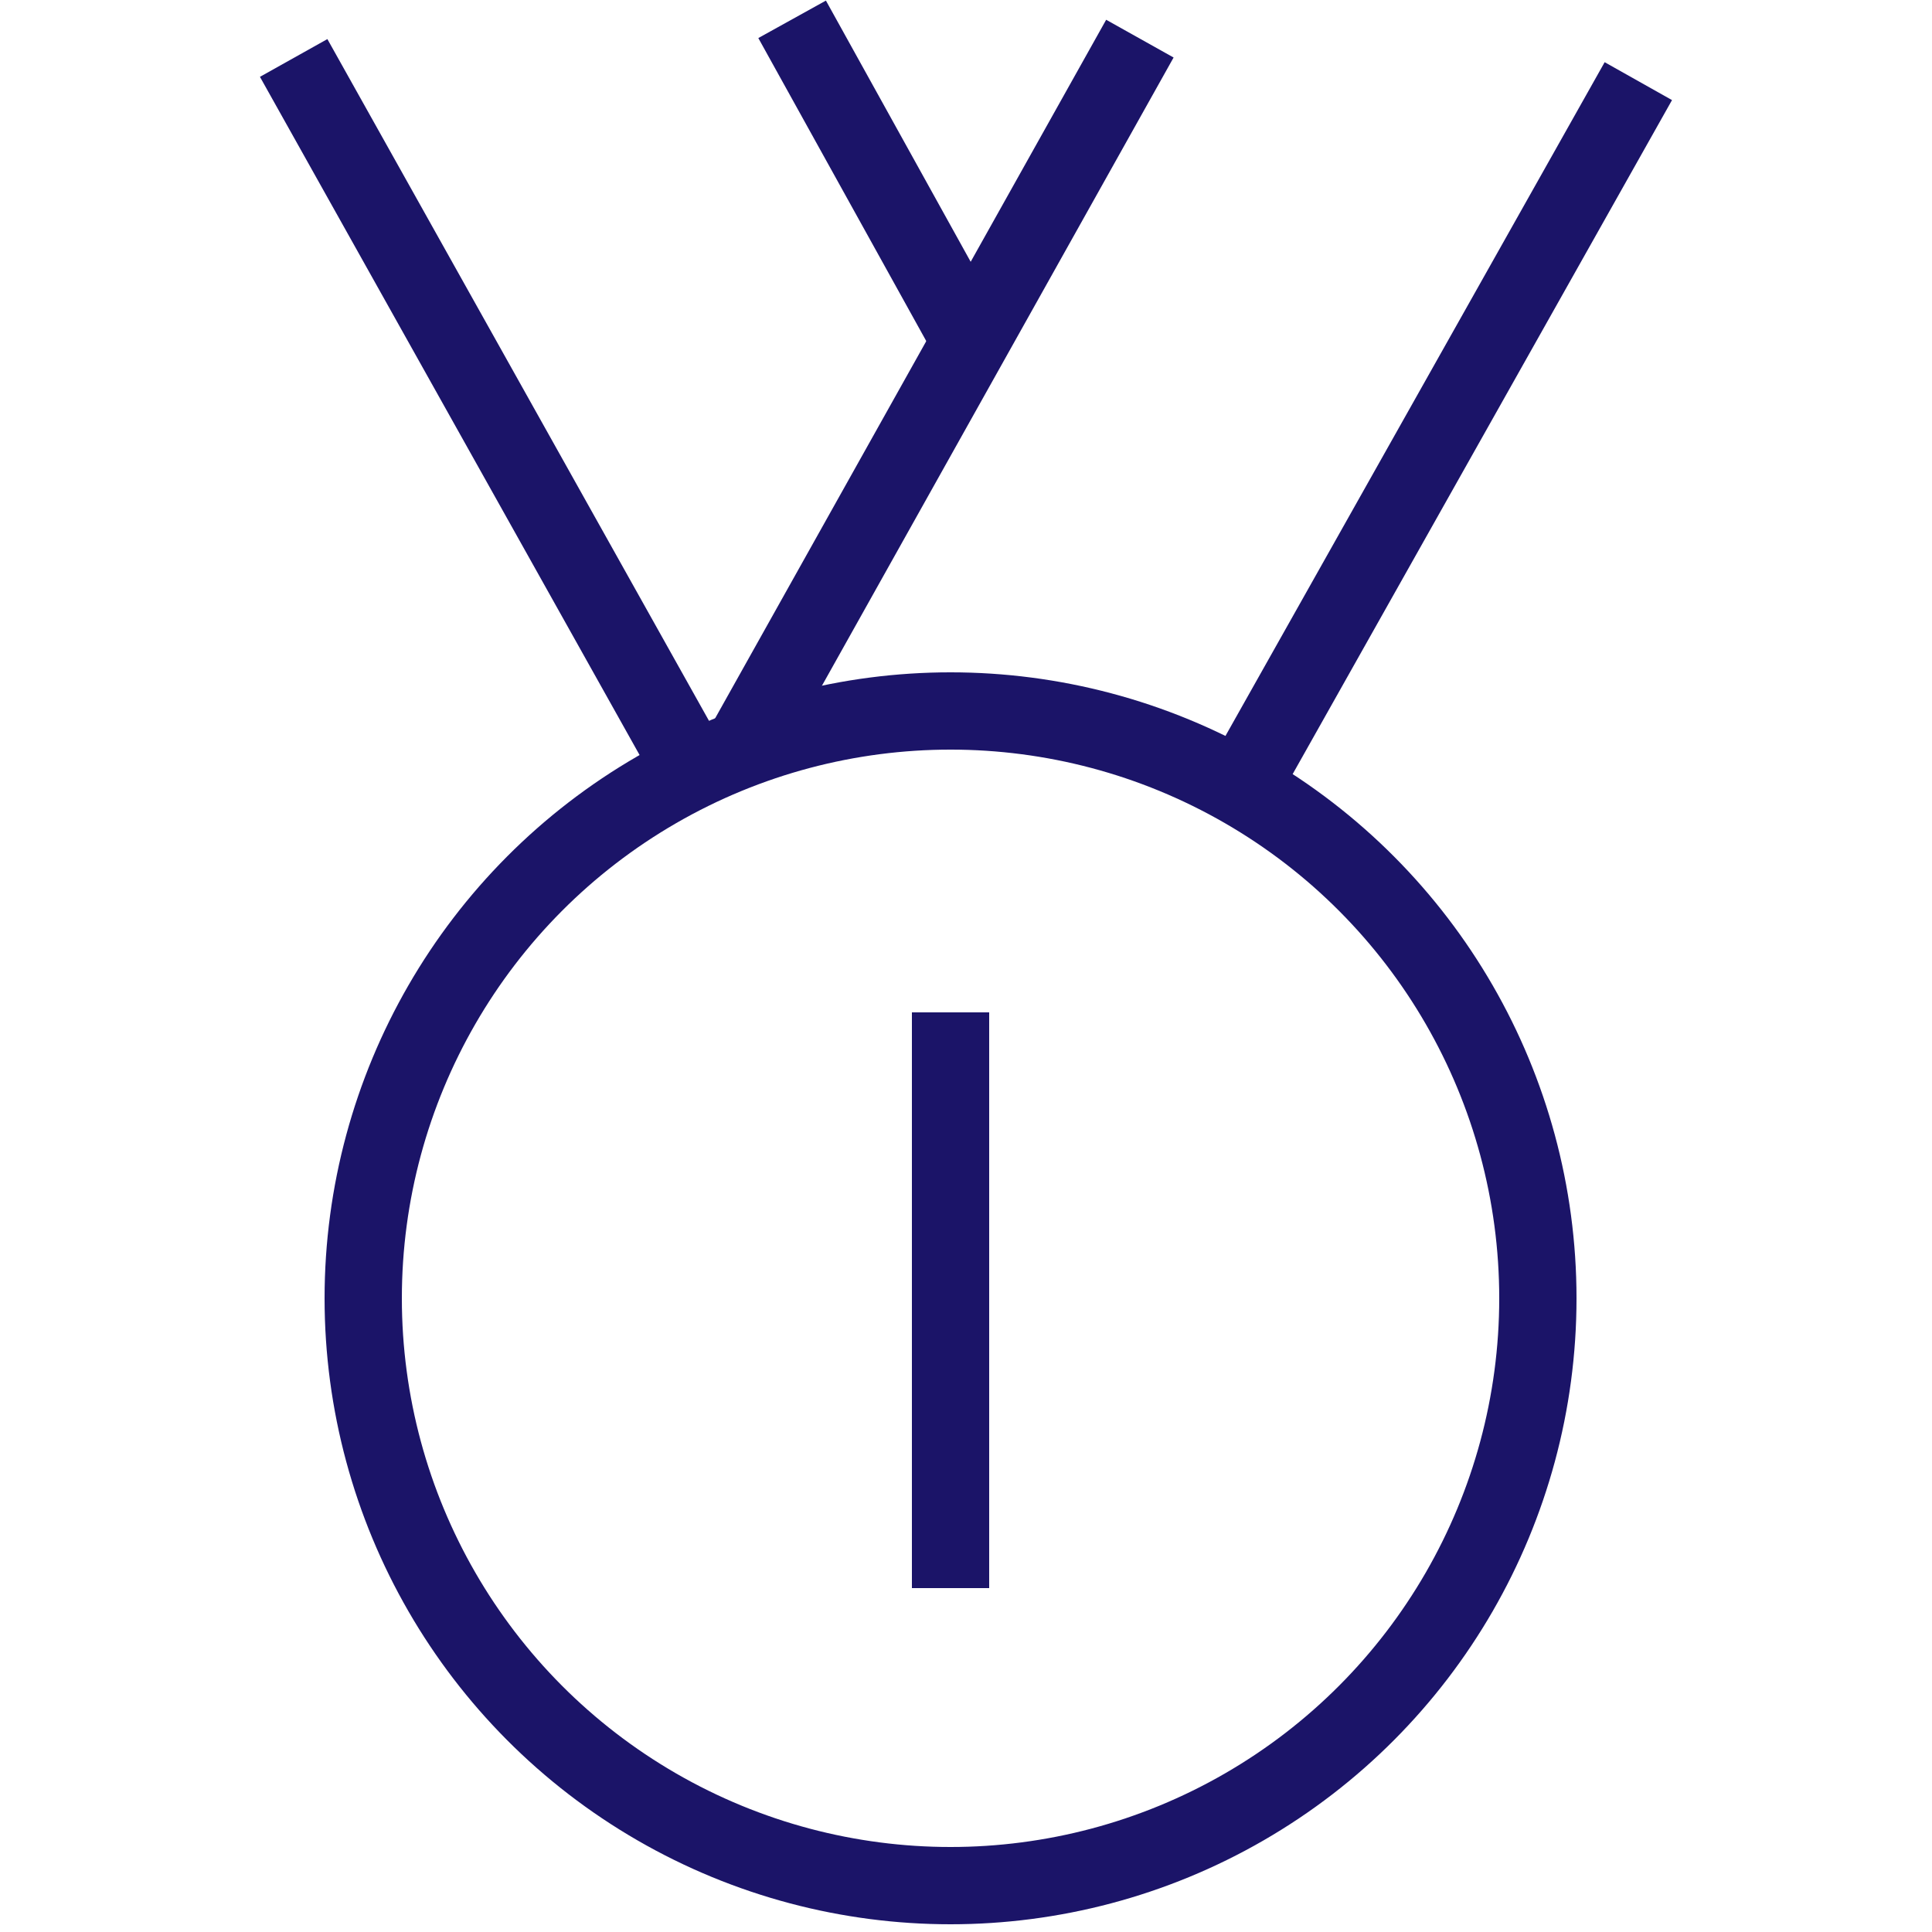 <?xml version="1.0" encoding="UTF-8"?> <svg xmlns="http://www.w3.org/2000/svg" xmlns:xlink="http://www.w3.org/1999/xlink" version="1.1" id="b" x="0px" y="0px" viewBox="0 0 50 50" style="enable-background:new 0 0 50 50;" xml:space="preserve"> <style type="text/css"> .st0{fill:none;stroke:#1B1468;stroke-width:2;stroke-miterlimit:10;} </style> <g id="c"> <g> <circle class="st0" cx="24.6" cy="33.6" r="15.2"></circle> <line class="st0" x1="29.5" y1="1" x2="19.2" y2="19.4"></line> <line class="st0" x1="42.4" y1="2.1" x2="32.1" y2="20.4"></line> <line class="st0" x1="20.5" y1="0.5" x2="25.1" y2="8.8"></line> <line class="st0" x1="7.6" y1="1.5" x2="17.9" y2="19.9"></line> <line class="st0" x1="24.6" y1="26.2" x2="24.6" y2="41.1"></line> </g> </g> </svg> 